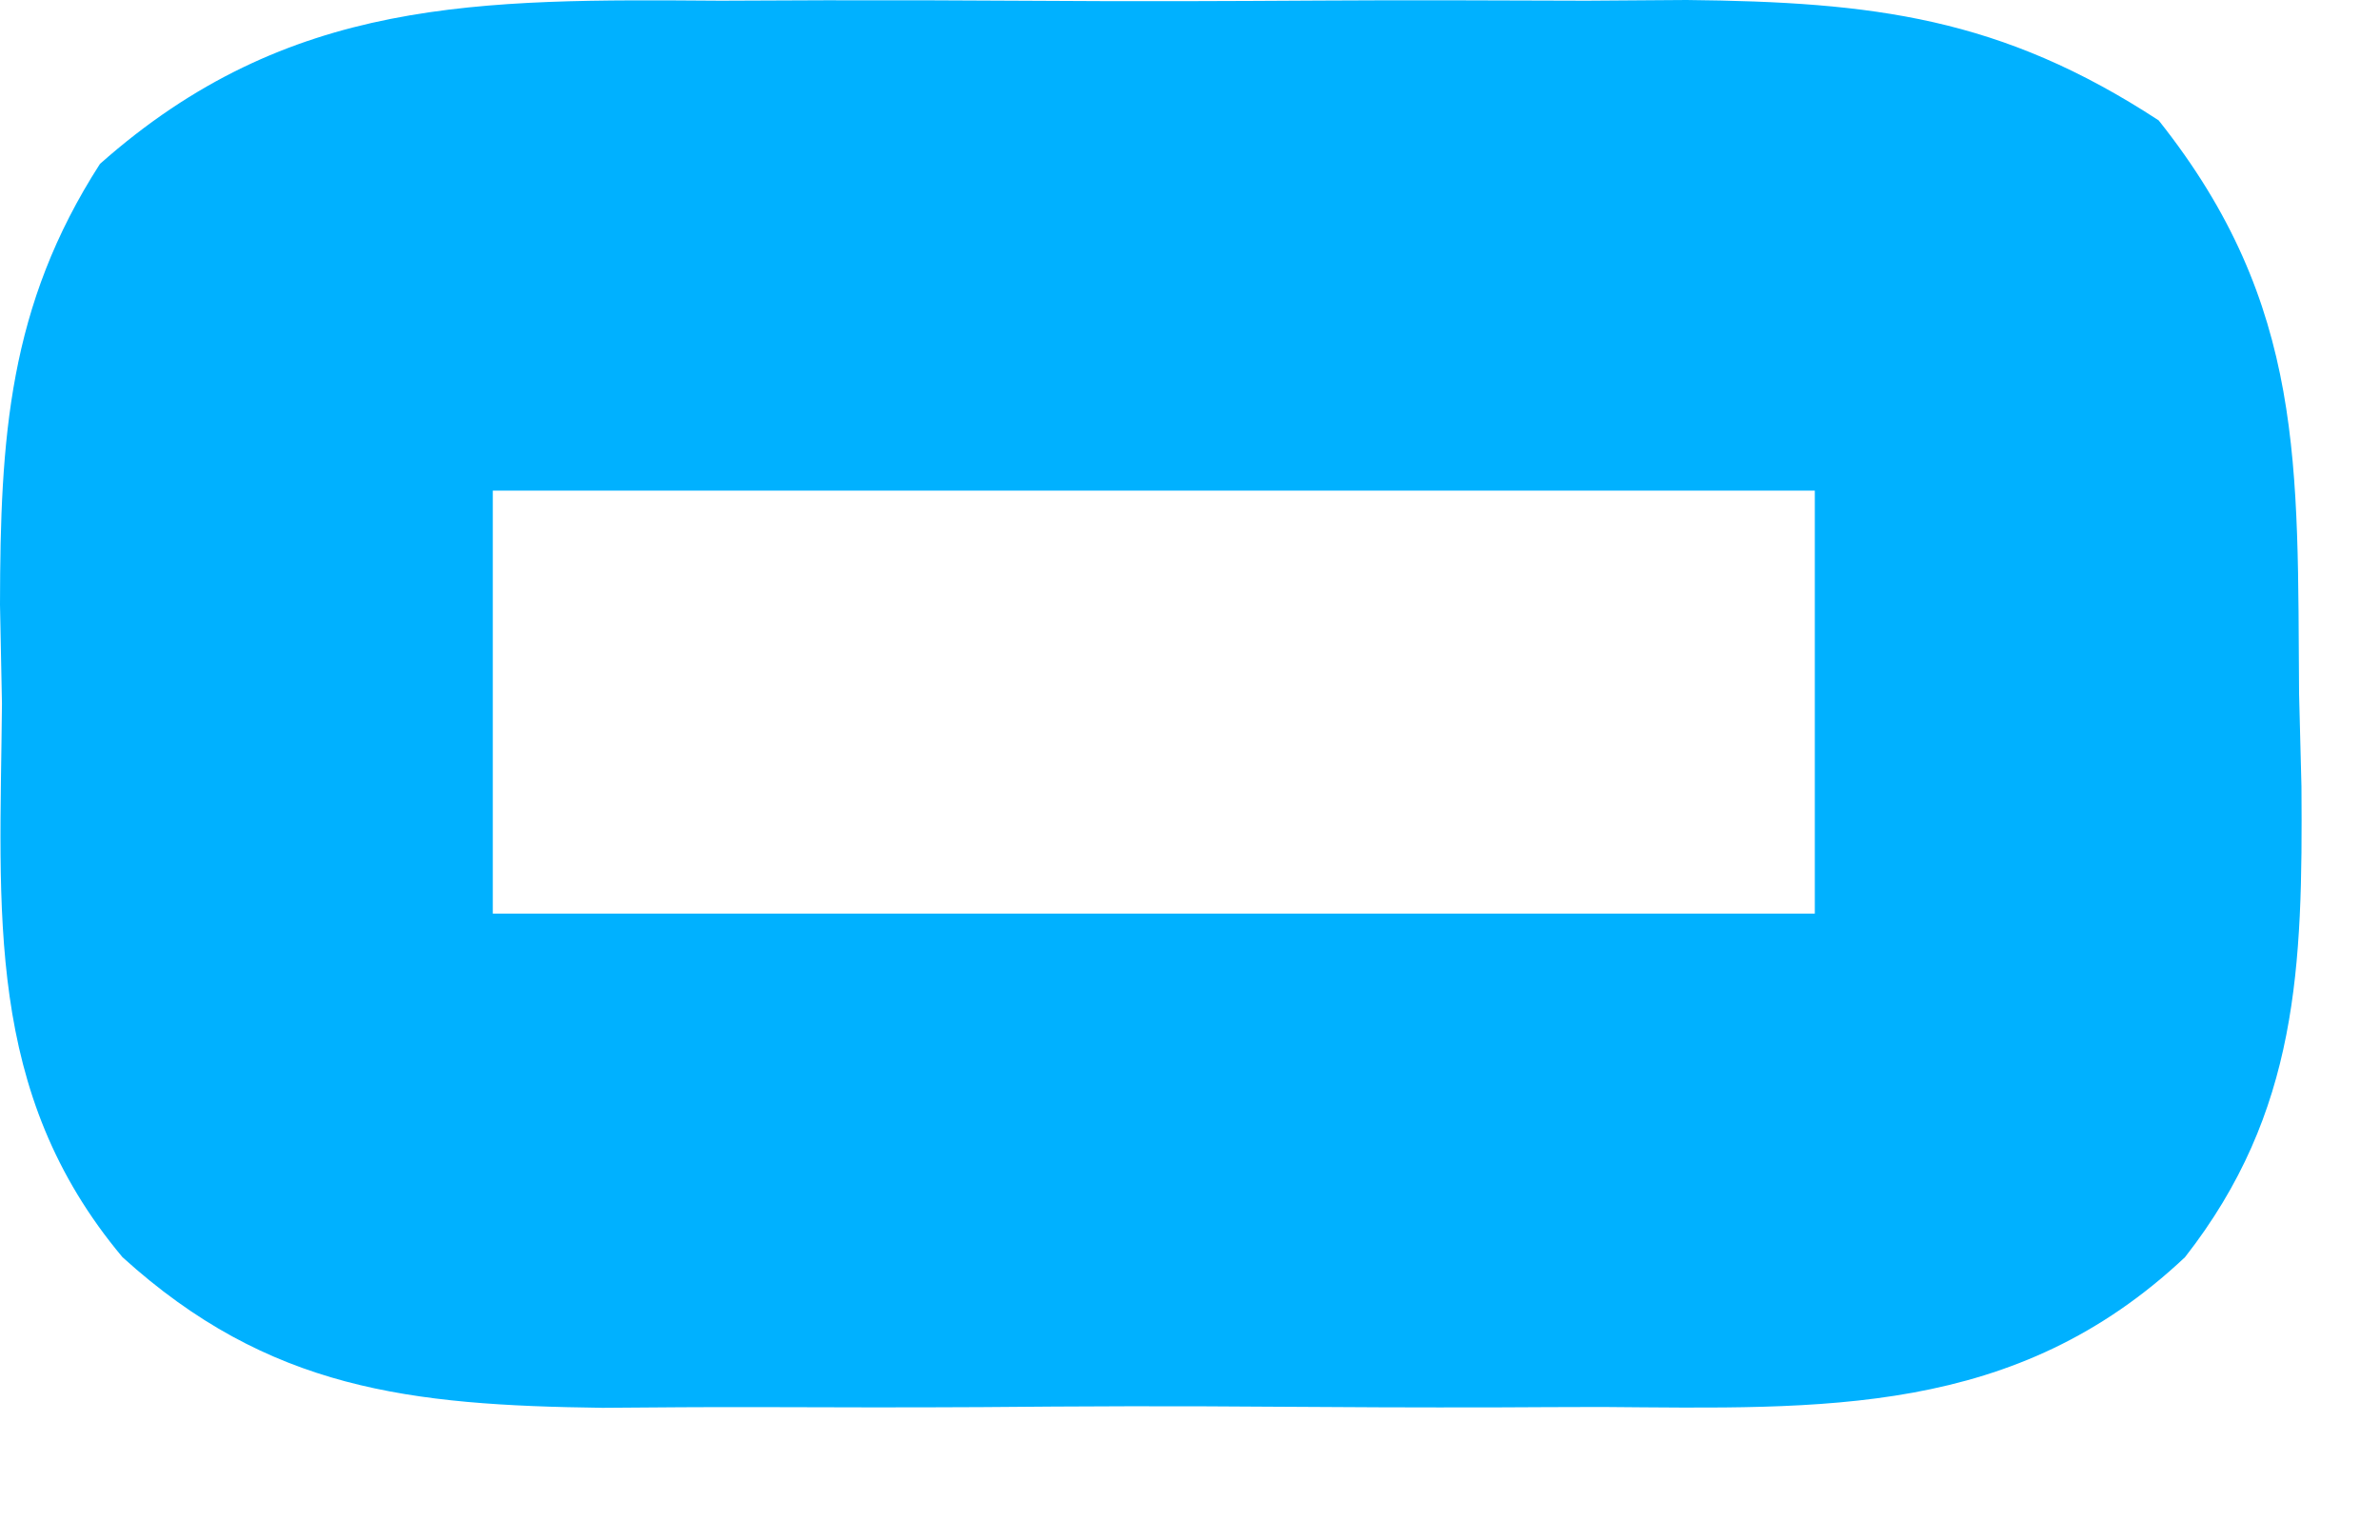 <?xml version="1.0" encoding="utf-8"?>
<svg xmlns="http://www.w3.org/2000/svg" fill="none" height="100%" overflow="visible" preserveAspectRatio="none" style="display: block;" viewBox="0 0 17 11" width="100%">
<path d="M5.149 0.005C5.394 0.004 5.64 0.003 5.894 0.002C6.412 0.001 6.93 0.003 7.448 0.006C8.108 0.011 8.769 0.008 9.429 0.004C10.064 0 10.699 0.003 11.334 0.005C11.57 0.003 11.805 0.002 12.047 0C13.383 0.014 14.291 0.123 15.419 0.86C16.47 2.182 16.409 3.335 16.422 4.957C16.43 5.285 16.43 5.285 16.439 5.62C16.448 6.907 16.418 7.945 15.607 8.982C14.394 10.124 13.026 10.064 11.441 10.052C11.184 10.053 10.927 10.053 10.67 10.055C10.134 10.056 9.598 10.054 9.062 10.05C8.379 10.044 7.696 10.047 7.013 10.053C6.483 10.056 5.954 10.055 5.424 10.053C5.051 10.052 4.677 10.055 4.304 10.058C2.929 10.04 1.92 9.93 0.875 8.982C-0.114 7.802 0.001 6.514 0.014 5.027C0.009 4.794 0.005 4.56 0 4.32C0.002 3.126 0.06 2.188 0.714 1.171C2.062 -0.025 3.426 -0.007 5.149 0.005ZM3.52 3.505C3.52 4.502 3.52 5.499 3.52 6.527C6.636 6.527 9.752 6.527 12.963 6.527C12.963 5.529 12.963 4.532 12.963 3.505C9.847 3.505 6.73 3.505 3.52 3.505Z" fill="#00B1FF" id="Vector"/>
</svg>